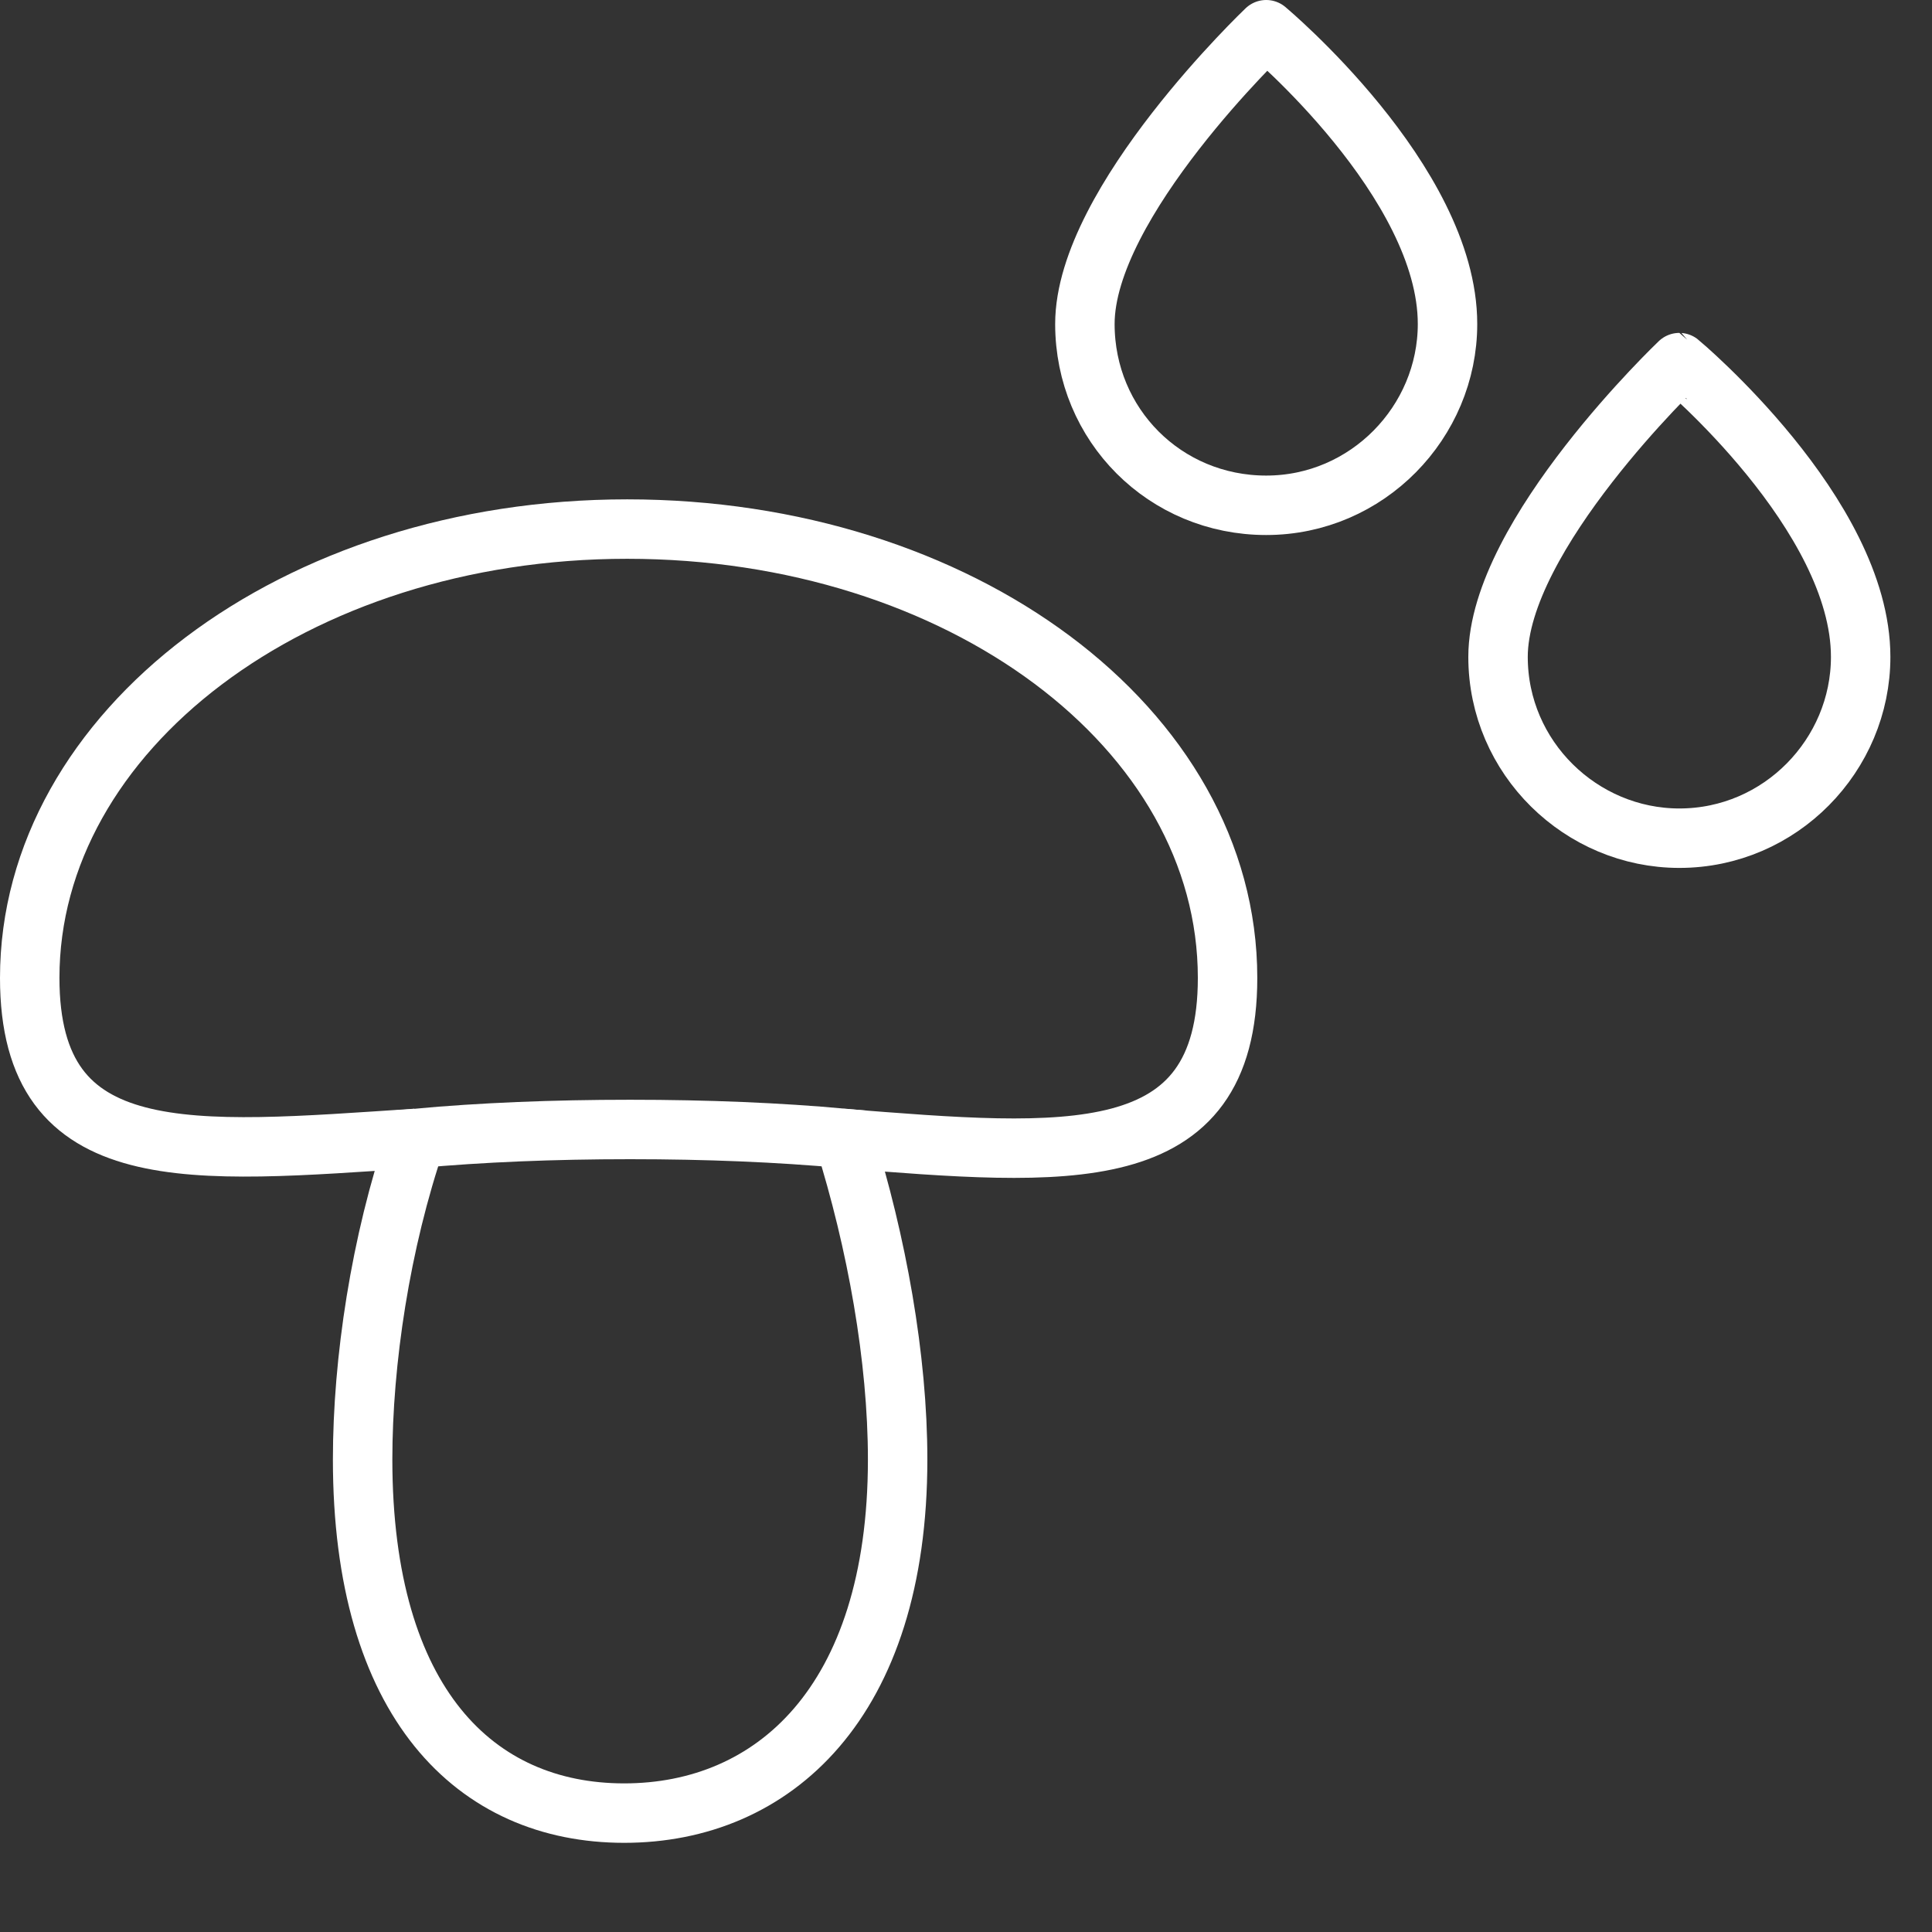 <?xml version="1.0" encoding="utf-8"?>
<!-- Generator: Adobe Illustrator 24.0.0, SVG Export Plug-In . SVG Version: 6.00 Build 0)  -->
<svg version="1.1" id="Layer_1" xmlns="http://www.w3.org/2000/svg" xmlns:xlink="http://www.w3.org/1999/xlink" x="0px" y="0px"
	 width="65px" height="65px" viewBox="0 0 65 65" style="enable-background:new 0 0 65 65;" xml:space="preserve">
<rect x="0" y="0" width="65" height="65" fill="#333333" stroke="none"/>
<style type="text/css">
	.st0{fill:none;stroke:#FFFFFF;stroke-width:2;stroke-miterlimit:10;}
	.st1{fill:none;stroke:#FFFFFF;stroke-width:2;stroke-linecap:round;stroke-linejoin:round;}
</style>
<g>
	<path class="st0" d="M14,38.3c-1.2,3.5-1.8,7.5-1.8,10.8C12.2,57.3,16,61,21,61s9.2-3.7,9.2-11.9c0-3.4-0.7-7.3-1.8-10.8
		c-2.2-0.2-4.6-0.3-7.2-0.3S16.2,38.1,14,38.3z"/>
	<path class="st0" d="M28.3,38.3c7.6,0.6,13,1.1,13-5.4c0-8.4-9-15.1-20.2-15.1S1,24.6,1,32.9c0,6.5,5.4,5.9,13,5.4"/>
</g>
<path class="st1" d="M62.6,22.1c0,3.3-2.7,6.1-6.1,6.1c-3.3,0-6.1-2.7-6.1-6.1c0-4.1,6.1-9.9,6.1-9.9S62.6,17.3,62.6,22.1z"/>
<path class="st1" d="M48.7,10.9c0,3.3-2.7,6.1-6.1,6.1s-6.1-2.7-6.1-6.1c0-4.1,6.1-9.9,6.1-9.9S48.7,6.1,48.7,10.9z"/>
</svg>
